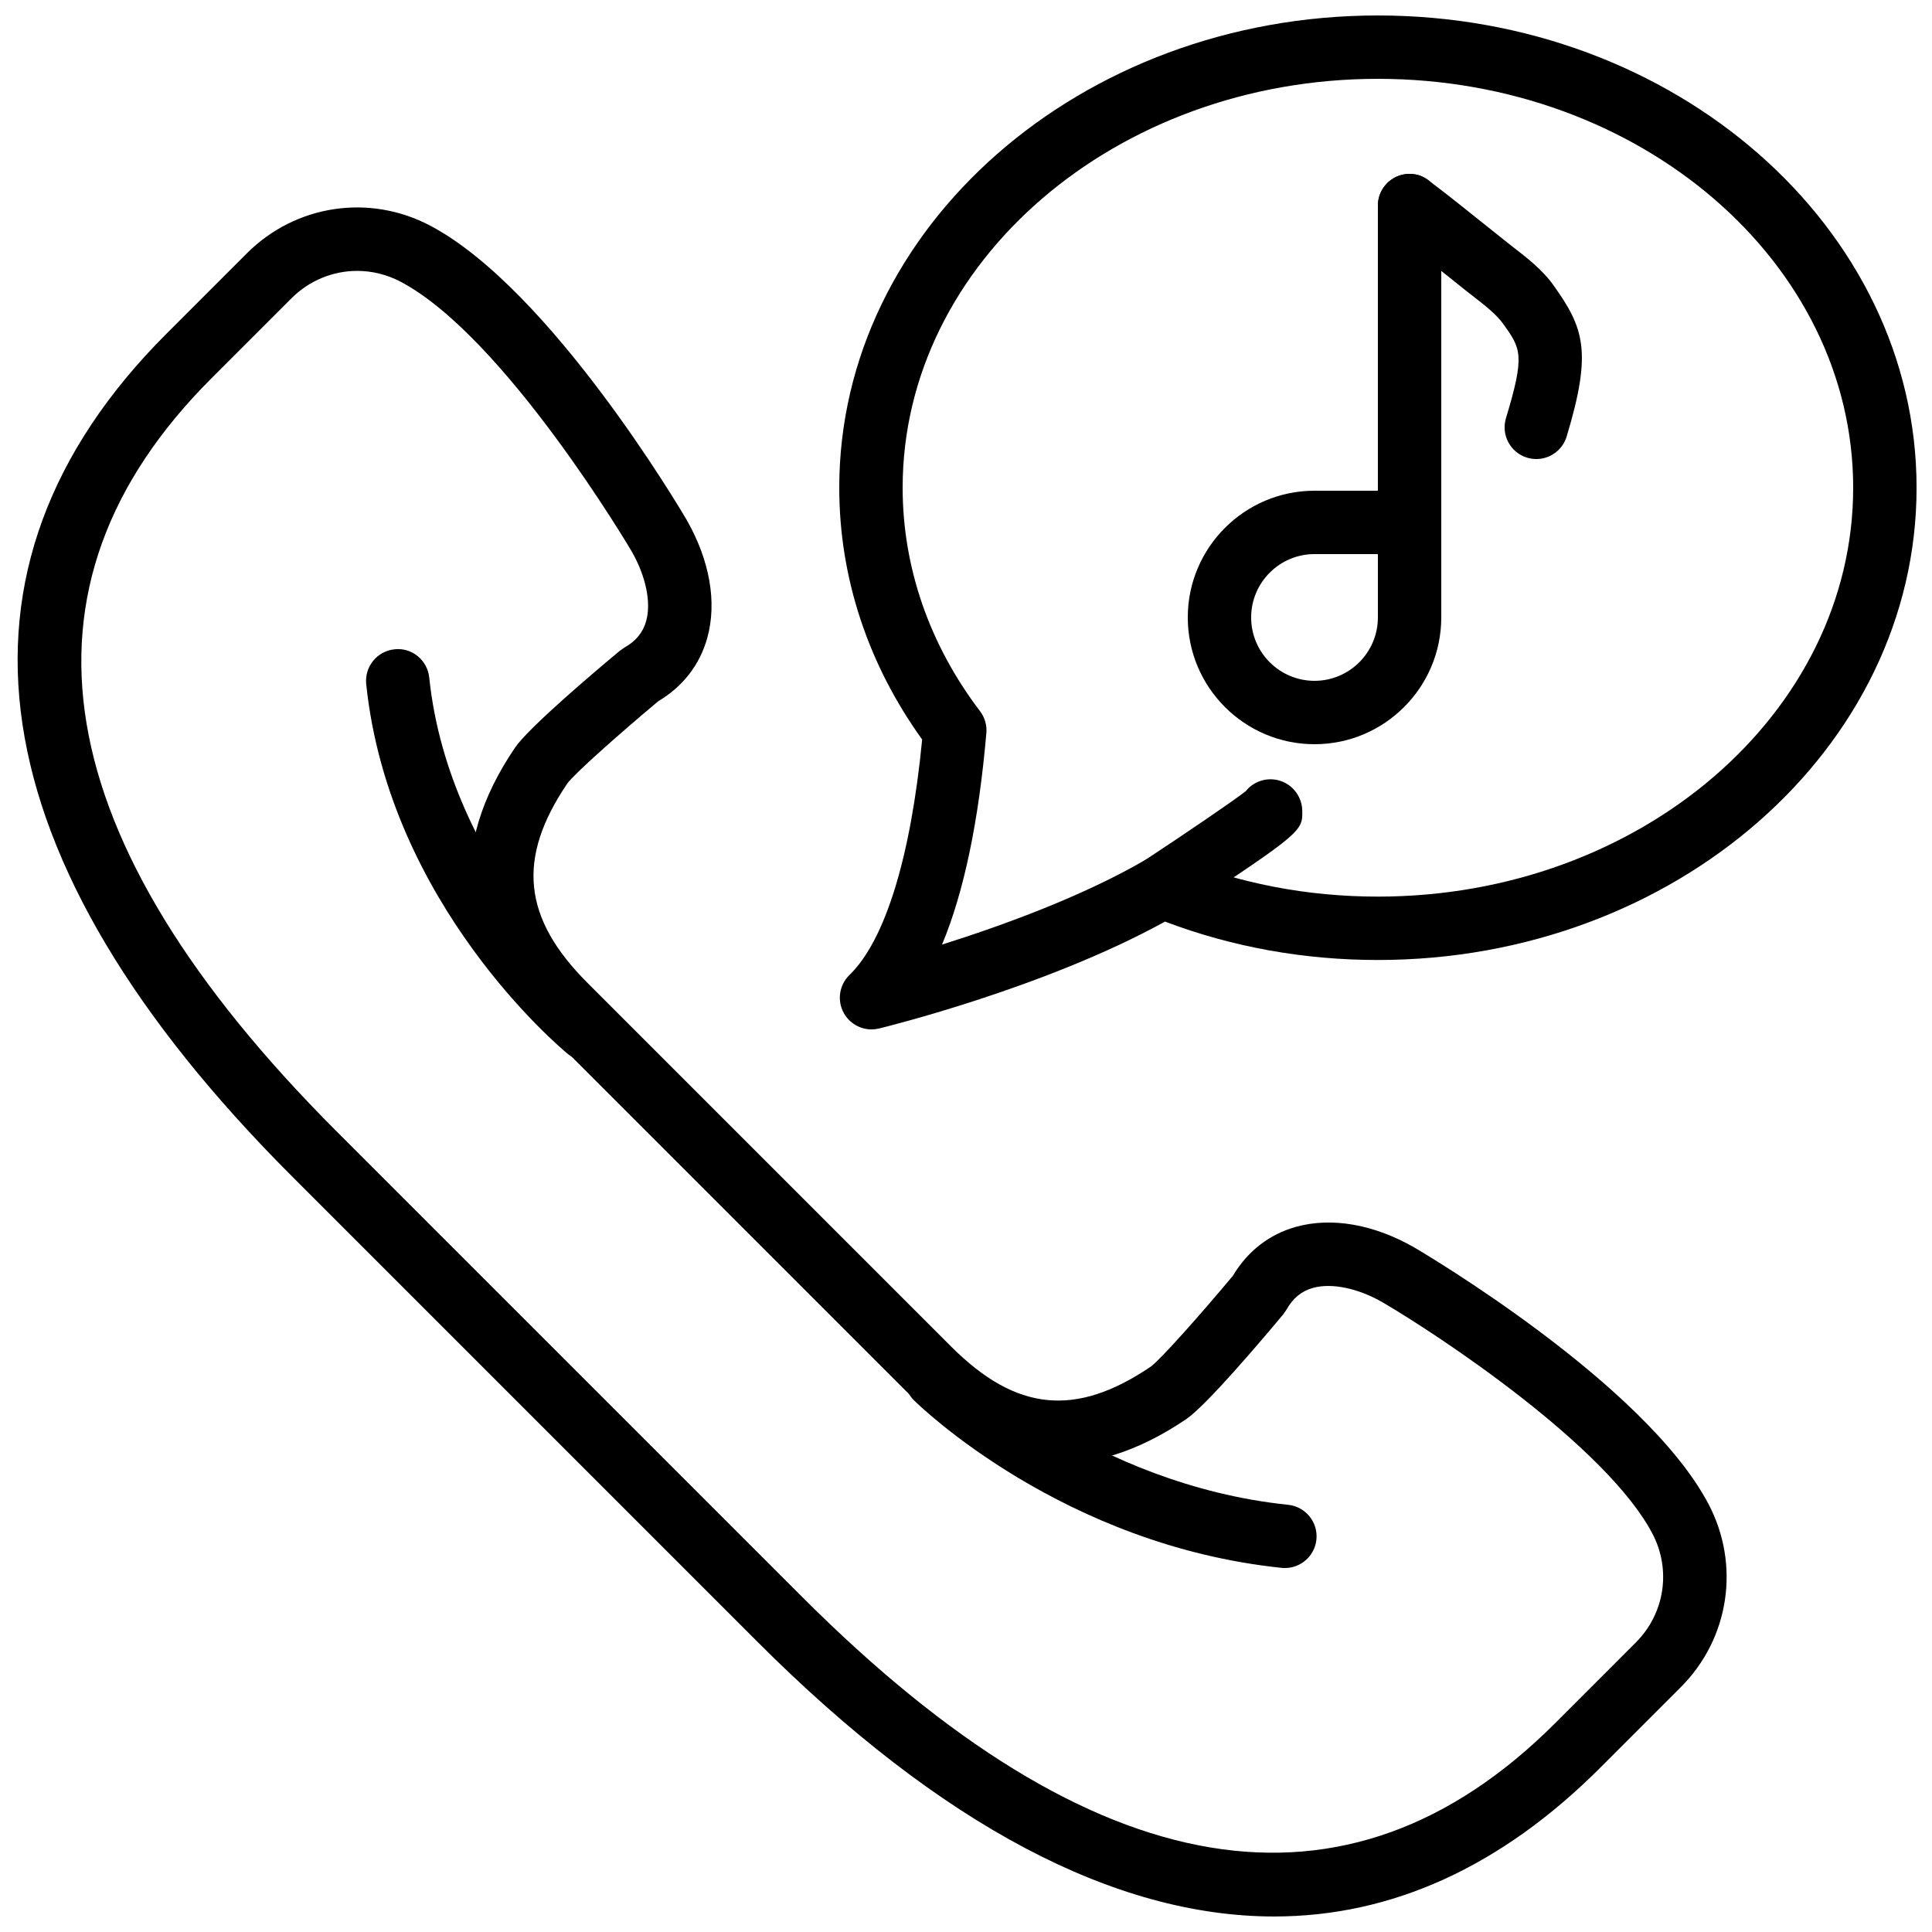 <?xml version="1.0" encoding="UTF-8"?>
<!-- Uploaded to: ICON Repo, www.iconrepo.com, Generator: ICON Repo Mixer Tools -->
<svg width="800px" height="800px" version="1.1" viewBox="144 144 512 512" xmlns="http://www.w3.org/2000/svg">
 <defs>
  <clipPath id="b">
   <path d="m148.09 198h453.91v453.9h-453.91z"/>
  </clipPath>
  <clipPath id="a">
   <path d="m366 148.09h285.9v268.91h-285.9z"/>
  </clipPath>
 </defs>
 <g clip-path="url(#b)">
  <path d="m238.65 215.79c-6.356 0-12.621 2.484-17.383 7.238l-21.301 21.301c-55.16 55.16-43.969 122.29 33.258 199.52l123.48 123.47c77.234 77.227 144.36 88.41 199.51 33.262l21.297-21.305c7.691-7.691 9.445-19.32 4.356-28.934-12.156-22.984-55.77-52.02-71.547-61.262-6.527-3.723-13.43-5.141-18.355-3.781-3.016 0.84-5.316 2.715-7.012 5.734l-0.875 1.27c-5.969 7.164-20.43 24.199-25.703 27.77-26.434 17.918-51.387 15.457-74.145-7.305l-96.453-96.457c-22.766-22.762-25.223-47.711-7.312-74.145 3.574-5.273 20.621-19.73 27.785-25.703l1.258-0.871c3.023-1.695 4.894-3.988 5.734-7.012 1.371-4.938-0.066-11.832-3.828-18.449-0.285-0.477-33.555-56.828-61.211-71.457-3.672-1.938-7.633-2.887-11.555-2.887m243.03 436.1c-42.32 0-88.469-24.309-136.84-72.691l-123.48-123.48c-83.91-83.91-95.406-161.11-33.262-223.26l21.305-21.305c12.938-12.93 32.484-15.887 48.668-7.32 31.863 16.859 66.434 75.418 67.887 77.906 6.164 10.805 8.094 21.906 5.477 31.328-1.965 7.086-6.441 12.863-12.977 16.758-10.242 8.566-22.223 19.195-24.105 21.793-13.441 19.848-11.855 35.652 5.309 52.824l96.453 96.453c17.172 17.156 32.973 18.75 52.848 5.281 2.578-1.863 13.203-13.828 21.773-24.082 3.887-6.531 9.664-11.016 16.754-12.98 9.422-2.606 20.527-0.68 31.242 5.434 2.57 1.5 61.121 36.07 77.992 67.938 8.555 16.172 5.617 35.727-7.324 48.668l-21.301 21.301c-26.316 26.316-55.336 39.426-86.414 39.434" fill-rule="evenodd"/>
 </g>
 <path d="m484.52 559.54c-0.289 0-0.582-0.008-0.875-0.043-57.895-6.012-95.809-42.797-97.395-44.359-3.301-3.25-3.336-8.559-0.094-11.855 3.25-3.301 8.574-3.352 11.875-0.109 0.344 0.344 35.492 34.242 87.344 39.613 4.609 0.488 7.969 4.609 7.488 9.223-0.453 4.324-4.098 7.531-8.344 7.531" fill-rule="evenodd"/>
 <path d="m299.77 425.19c-1.871 0-3.762-0.629-5.324-1.914-1.93-1.586-47.332-39.598-53.395-97.98-0.477-4.609 2.871-8.742 7.481-9.223 4.644-0.535 8.742 2.883 9.223 7.492 5.332 51.387 46.953 86.41 47.375 86.754 3.566 2.957 4.07 8.246 1.125 11.816-1.664 2.016-4.066 3.055-6.484 3.055" fill-rule="evenodd"/>
 <g clip-path="url(#a)">
  <path d="m509.16 164.89c-69.449 0-125.95 48.609-125.95 108.36 0 21.09 7.086 41.57 20.504 59.211 1.258 1.656 1.863 3.731 1.68 5.805-2.023 23.434-5.953 42.176-11.746 56.055 15.676-4.934 37.324-12.754 54.184-22.617 2.25-1.328 4.996-1.523 7.422-0.531 16.945 6.926 35.082 10.438 53.906 10.438 69.453 0 125.95-48.609 125.95-108.36 0-59.754-56.5-108.36-125.95-108.36m-134.19 251.91c-3.008 0-5.852-1.621-7.356-4.344-1.832-3.316-1.211-7.445 1.512-10.082 9.445-9.16 16.246-31.254 19.254-62.398-14.383-19.984-21.969-42.984-21.969-66.719 0-69.016 64.035-125.16 142.75-125.16 78.715 0 142.75 56.141 142.75 125.16 0 69.012-64.031 125.15-142.75 125.15-19.605 0-38.566-3.426-56.426-10.176-31.613 17.449-73.926 27.879-75.781 28.332-0.664 0.156-1.324 0.234-1.98 0.234" fill-rule="evenodd"/>
 </g>
 <path d="m452.08 387.34c-2.731 0-5.406-1.328-7.019-3.781-2.555-3.871-1.477-9.074 2.394-11.629 10.805-7.121 23.508-15.742 26.676-18.262 2.586-3.242 7.238-4.141 10.883-1.949 2.477 1.484 4.027 4.172 4.098 7.062 0.109 5.422 0.117 5.742-32.422 27.172-1.426 0.941-3.031 1.387-4.609 1.387" fill-rule="evenodd"/>
 <path d="m551.14 265.65c-0.805 0-1.617-0.117-2.434-0.359-4.441-1.344-6.953-6.031-5.609-10.473 5.09-16.824 3.973-18.395-0.738-24.996-1.805-2.527-4.961-4.973-7.488-6.938l-2.117-1.652c-16.105-12.891-19.355-15.383-19.934-15.82-2.637-1.805-4.125-5.039-3.535-8.379 0.789-4.57 5.164-7.617 9.707-6.828 2.383 0.414 2.383 0.414 24.258 17.91l1.914 1.504c3.578 2.769 7.625 5.922 10.438 9.859 8.137 11.375 10.41 17.598 3.578 40.203-1.102 3.629-4.434 5.969-8.039 5.969" fill-rule="evenodd"/>
 <path d="m517.55 290.84c-4.637 0-8.398-3.762-8.398-8.398v-83.965c0-4.637 3.762-8.398 8.398-8.398 4.637 0 8.398 3.762 8.398 8.398v83.965c0 4.637-3.762 8.398-8.398 8.398" fill-rule="evenodd"/>
 <path d="m492.36 290.84c-9.262 0-16.793 7.531-16.793 16.793 0 9.262 7.531 16.793 16.793 16.793s16.793-7.531 16.793-16.793v-16.793zm0 50.383c-18.523 0-33.586-15.066-33.586-33.59 0-18.523 15.062-33.586 33.586-33.586h25.191c4.637 0 8.398 3.762 8.398 8.395v25.191c0 18.523-15.066 33.59-33.59 33.59z" fill-rule="evenodd"/>
</svg>